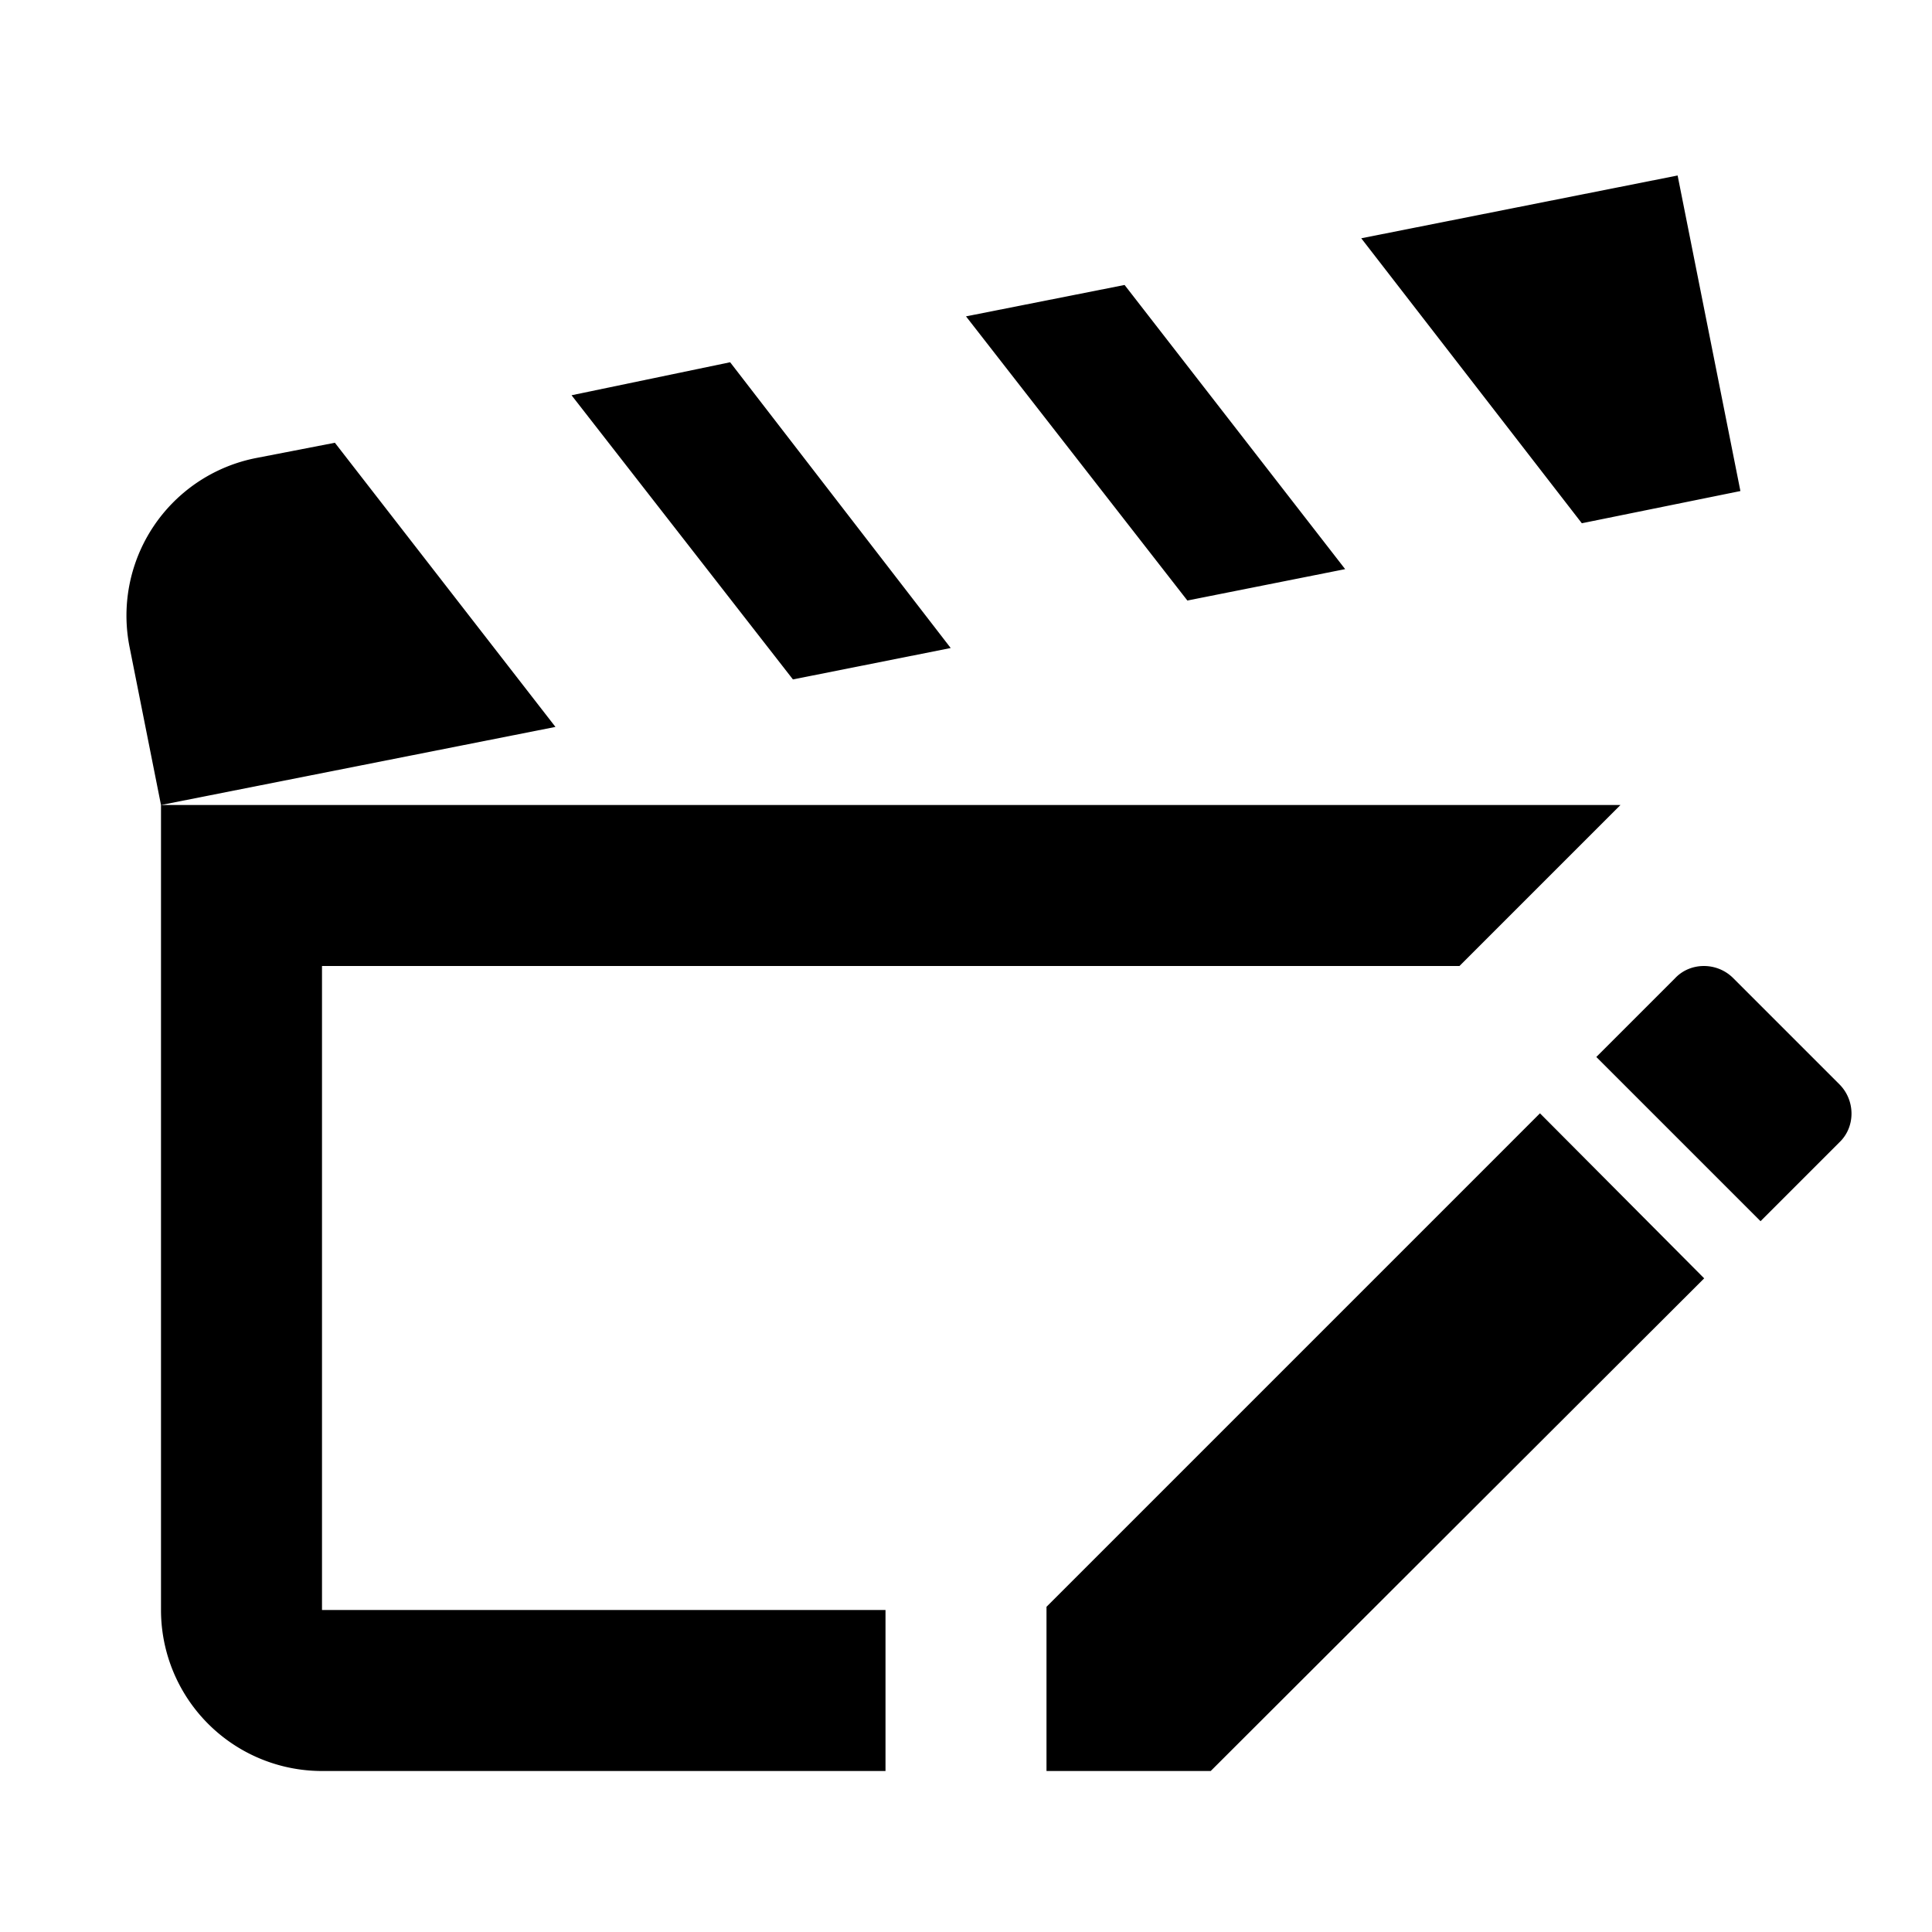 <?xml version="1.0" encoding="utf-8"?>
<!-- Generator: www.svgicons.com -->
<svg xmlns="http://www.w3.org/2000/svg" width="800" height="800" viewBox="0 0 24 24">
<path fill="currentColor" d="M14.75 7.46L12 3.93l1.97-.39l2.74 3.53zm6.87-1.36l-.78-3.92l-3.93.78l2.74 3.54zM4 12h14.13l2-2H2v10a2 2 0 0 0 2 2h7v-2H4zm7.81-3.95L9.07 4.5l-1.97.41l2.75 3.53zM4.16 5.5l-.98.19a1.995 1.995 0 0 0-1.57 2.35L2 10l4.9-.97zM13 19.96V22h2.04l6.13-6.12l-2.04-2.05zm9.85-6.49l-1.32-1.32c-.2-.2-.53-.2-.72 0l-.98.98l2.04 2.04l.98-.98c.2-.19.2-.52 0-.72"/>
</svg>